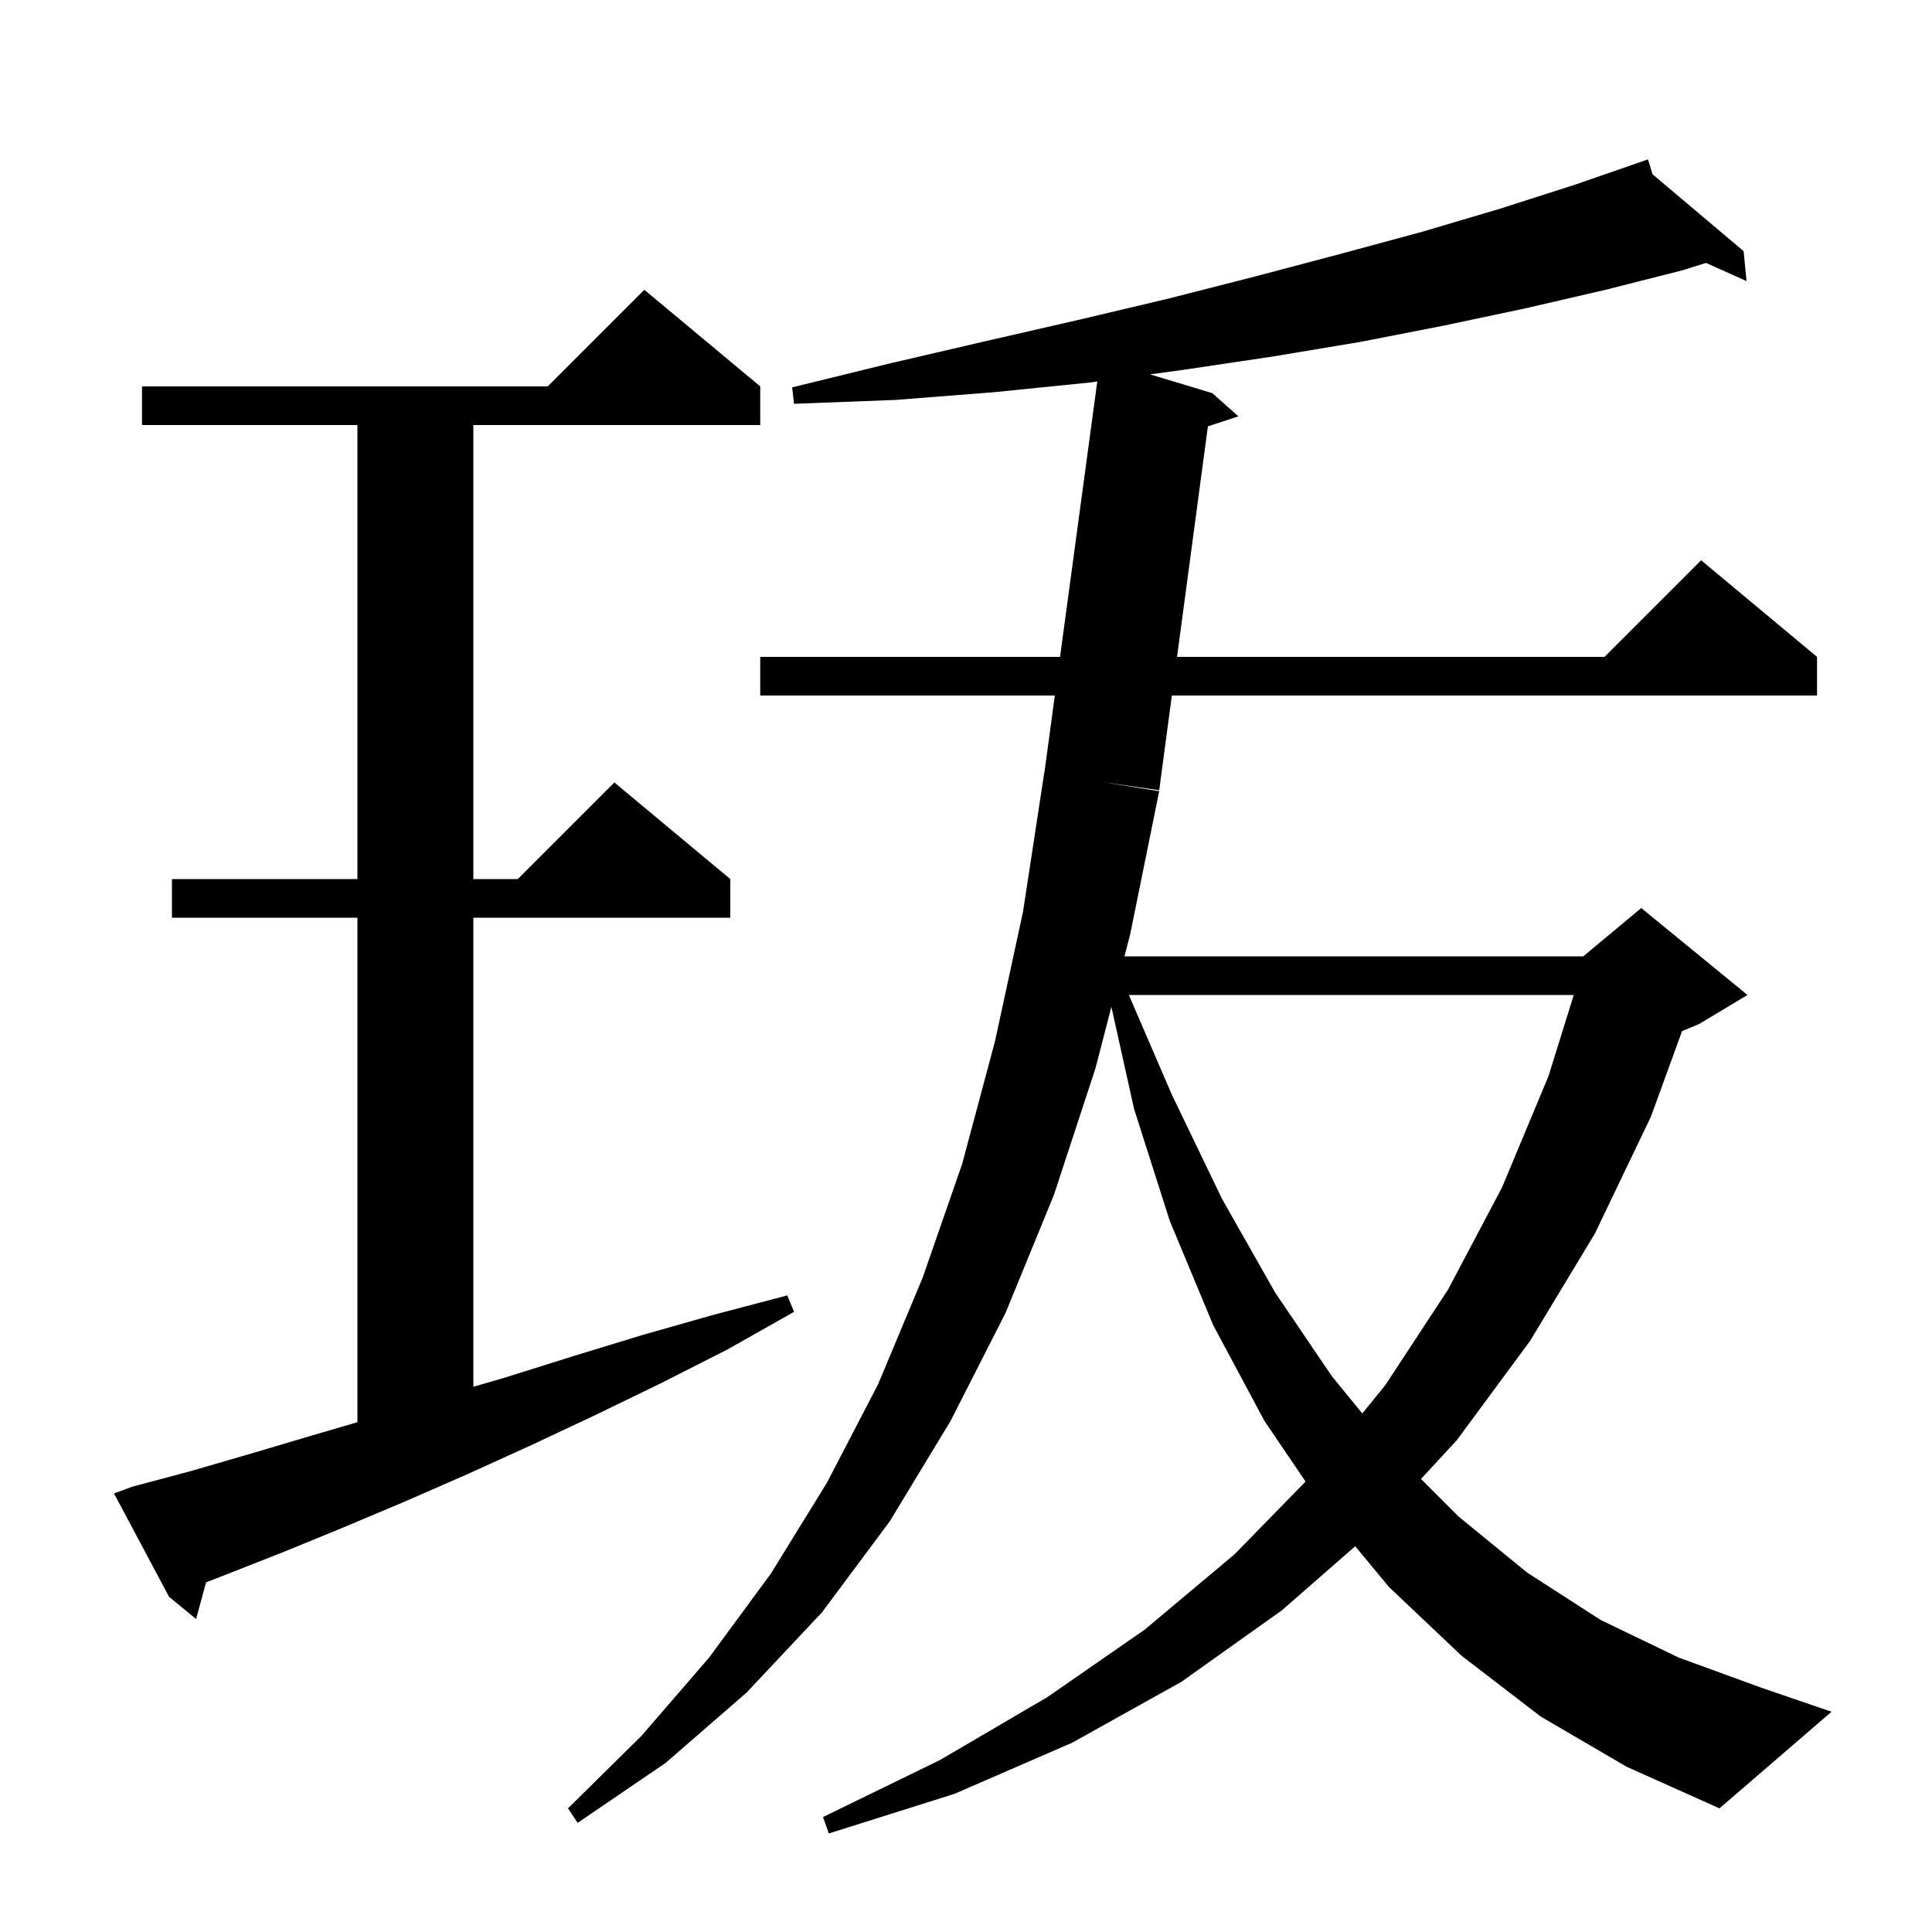<svg xmlns="http://www.w3.org/2000/svg" xmlns:xlink="http://www.w3.org/1999/xlink" version="1.1" baseProfile="full" viewBox="0 0 200 200" width="200" height="200"><g fill="currentColor"><path d="M 159.5 177.7 L 151.3 171.4 L 143.8 164.3 L 140.291 160.068 L 132.7 166.7 L 122.3 174.1 L 111.0 180.4 L 98.8 185.7 L 85.8 189.8 L 85.2 188.1 L 97.3 182.2 L 108.4 175.7 L 118.5 168.7 L 127.8 160.9 L 135.15 153.371 L 130.9 147.1 L 125.6 137.2 L 121.1 126.4 L 117.4 114.8 L 115.05 104.227 L 113.4 110.6 L 109.1 123.7 L 104.1 135.9 L 98.4 147.1 L 92.1 157.5 L 85.1 166.9 L 77.3 175.2 L 68.9 182.5 L 59.8 188.7 L 58.8 187.2 L 66.4 179.7 L 73.4 171.6 L 79.8 162.9 L 85.6 153.5 L 90.9 143.3 L 95.5 132.3 L 99.6 120.5 L 103.0 107.8 L 105.9 94.4 L 108.1 80.0 L 108.113 80.002 L 109.195 72.0 L 78.7 72.0 L 78.7 68.0 L 109.736 68.0 L 113.59 39.493 L 112.8 39.6 L 102.9 40.6 L 92.7 41.4 L 82.2 41.8 L 82.0 40.1 L 92.2 37.6 L 102.1 35.3 L 111.7 33.1 L 121.0 30.9 L 130.0 28.6 L 138.7 26.3 L 147.2 24.0 L 155.3 21.6 L 163.1 19.1 L 169.616 16.841 L 169.6 16.8 L 169.639 16.833 L 170.6 16.5 L 171.069 18.04 L 180.5 26.0 L 180.8 29.1 L 176.607 27.216 L 174.1 28.0 L 166.2 30.0 L 158.0 31.9 L 149.5 33.7 L 140.8 35.4 L 131.8 36.9 L 122.4 38.3 L 119.049 38.754 L 125.5 40.7 L 128.2 43.1 L 125.041 44.133 L 121.847 68.0 L 166.1 68.0 L 176.1 58.0 L 188.1 68.0 L 188.1 72.0 L 121.311 72.0 L 120.0 81.8 L 114.05 80.95 L 120.0 81.9 L 117.0 96.7 L 116.404 99.0 L 163.9 99.0 L 169.9 94.0 L 180.9 103.0 L 175.9 106.0 L 174.129 106.738 L 170.9 115.6 L 165.1 127.7 L 158.4 138.8 L 150.8 149.1 L 147.101 153.101 L 151.0 157.0 L 158.1 162.8 L 165.7 167.7 L 173.8 171.6 L 182.3 174.7 L 189.6 177.2 L 178.0 187.2 L 168.4 182.9 Z M 13.7 153.9 L 19.7 152.3 L 25.9 150.5 L 32.3 148.6 L 37.0 147.226 L 37.0 95.0 L 17.8 95.0 L 17.8 91.0 L 37.0 91.0 L 37.0 44.0 L 14.7 44.0 L 14.7 40.0 L 56.7 40.0 L 66.7 30.0 L 78.7 40.0 L 78.7 44.0 L 49.0 44.0 L 49.0 91.0 L 53.6 91.0 L 63.6 81.0 L 75.6 91.0 L 75.6 95.0 L 49.0 95.0 L 49.0 143.557 L 52.3 142.6 L 59.3 140.4 L 66.5 138.2 L 73.9 136.1 L 81.5 134.1 L 82.2 135.8 L 75.3 139.7 L 68.4 143.2 L 61.6 146.5 L 55.0 149.6 L 48.4 152.6 L 42.0 155.4 L 35.6 158.1 L 29.5 160.6 L 23.4 163.0 L 21.329 163.807 L 20.3 167.6 L 17.5 165.3 L 11.8 154.6 Z M 116.86 103.0 L 121.3 113.3 L 126.5 124.1 L 132.0 133.8 L 137.9 142.5 L 141.025 146.32 L 143.4 143.4 L 149.9 133.5 L 155.5 122.9 L 160.3 111.4 L 162.916 103.0 Z "/></g></svg>